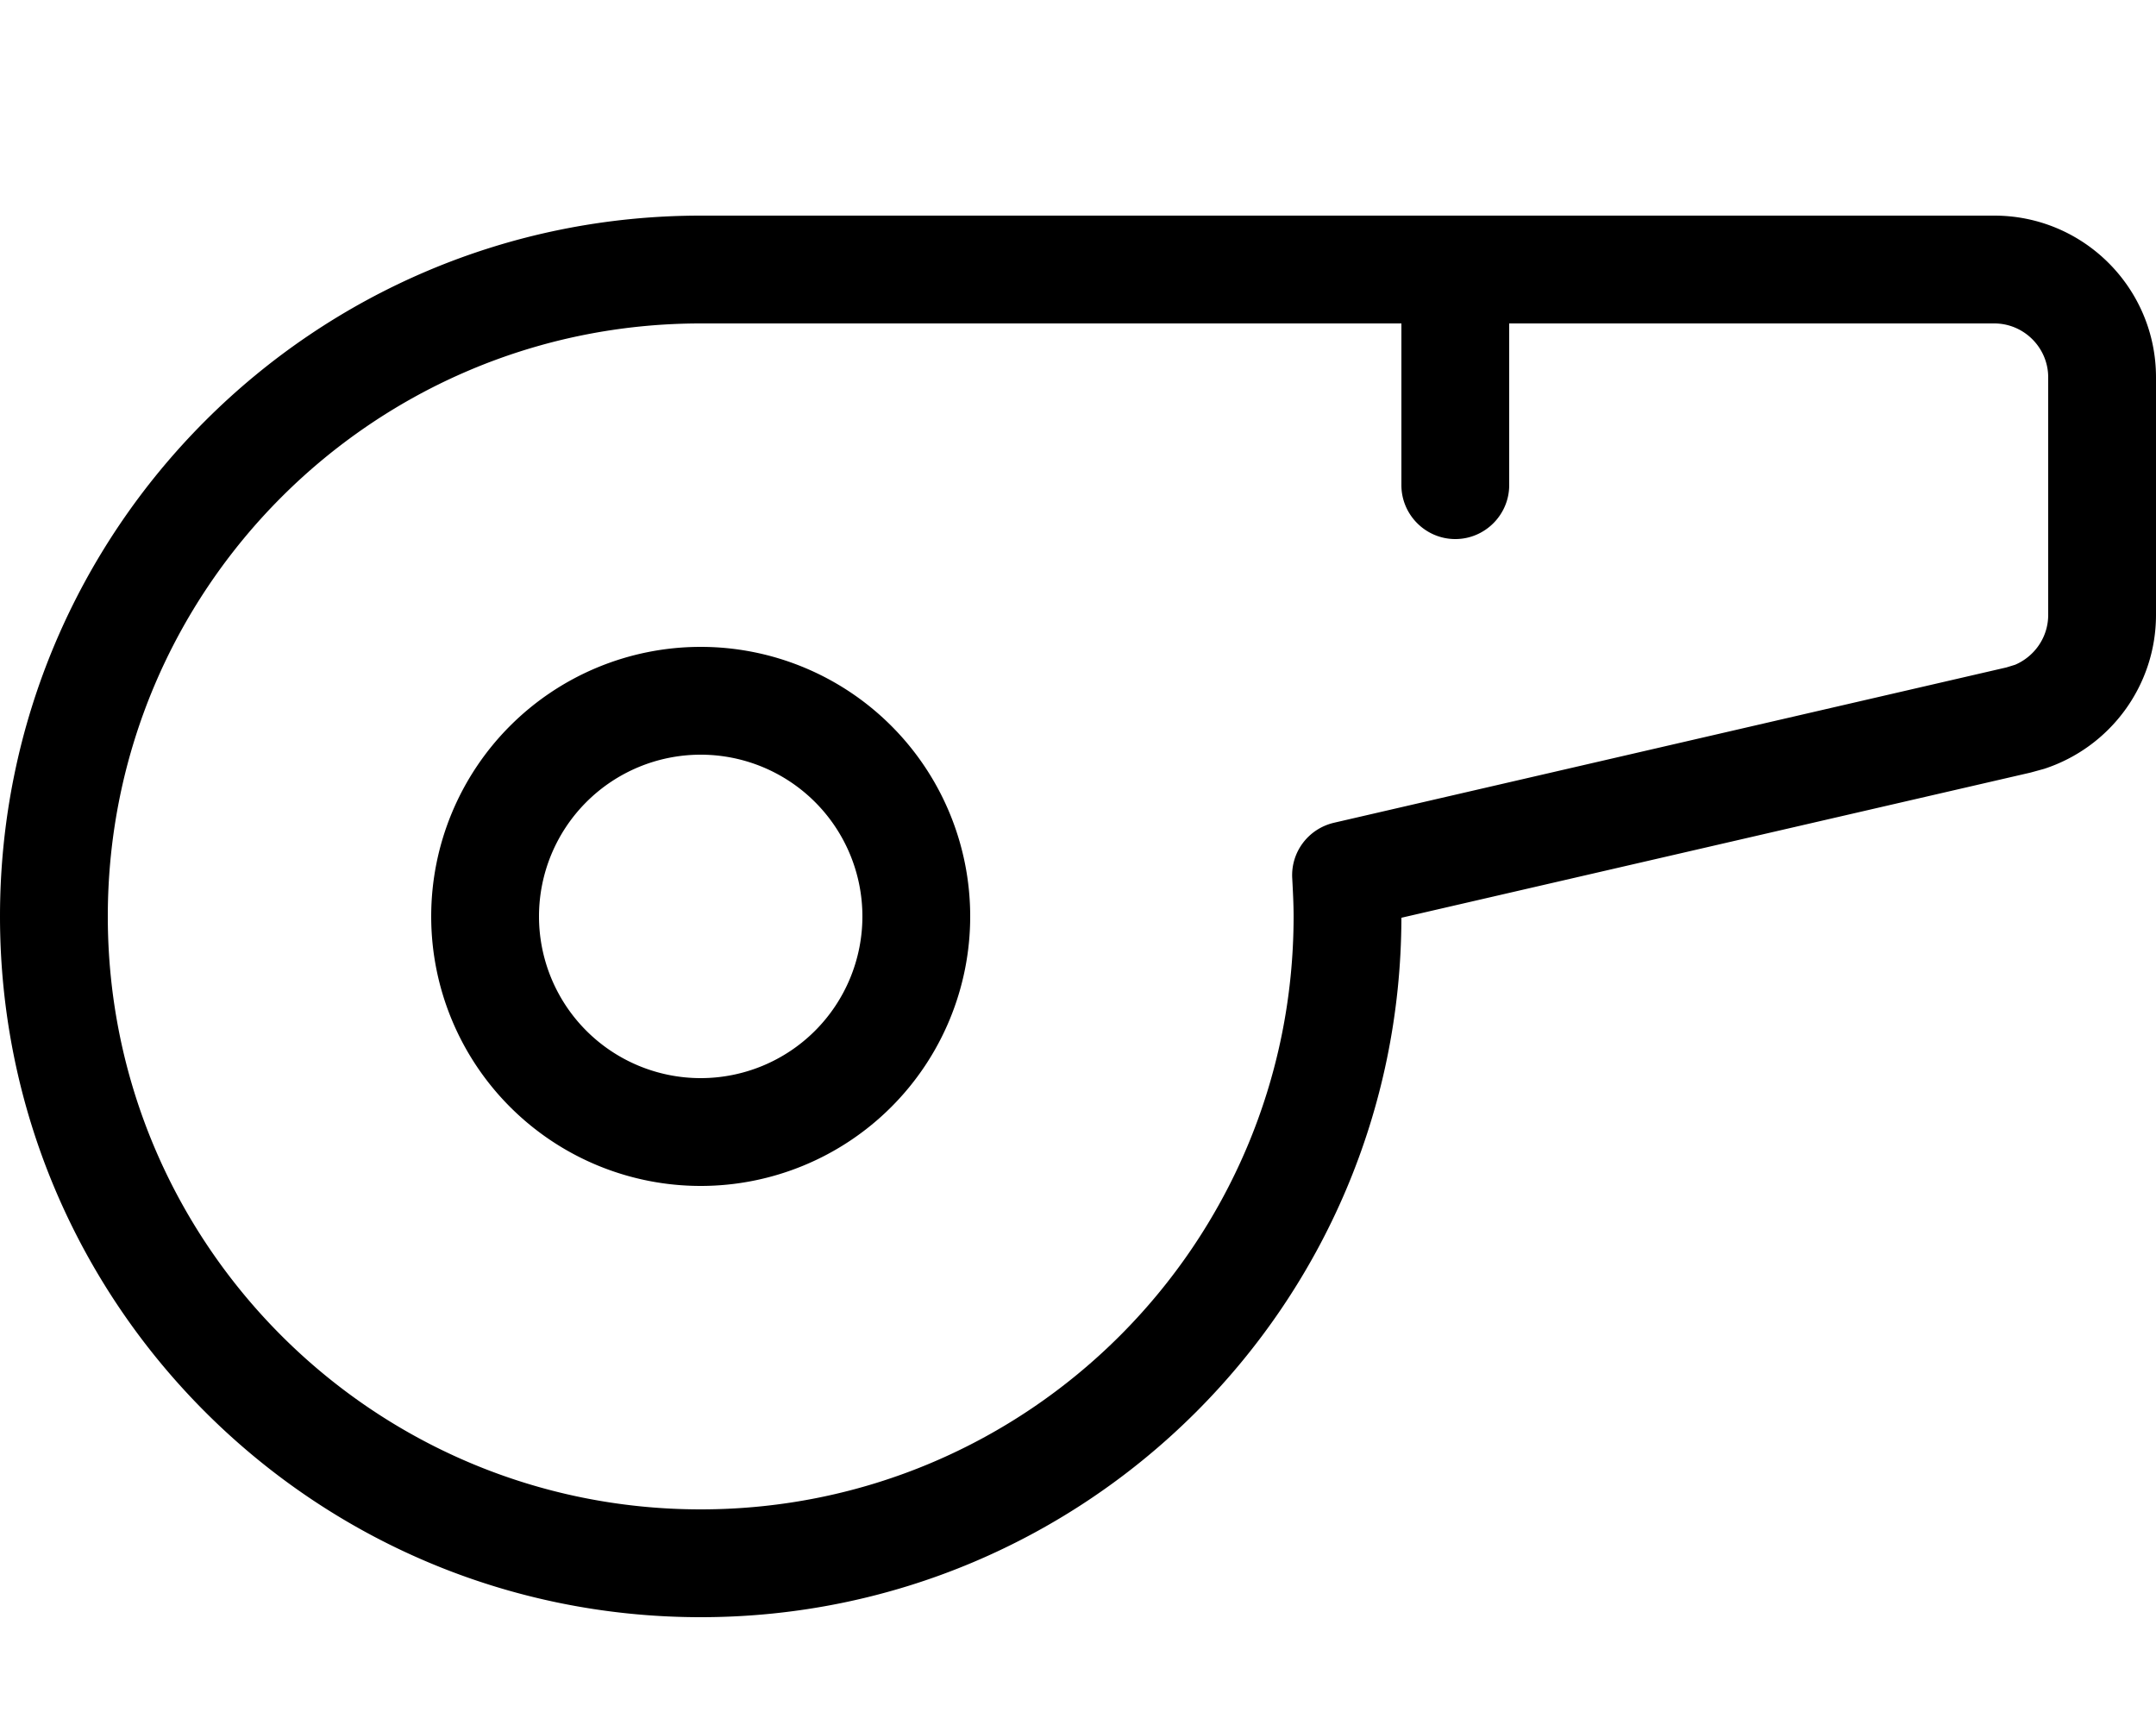 <svg xmlns="http://www.w3.org/2000/svg" viewBox="0 0 640 512"><!--! Font Awesome Pro 7.0.0 by @fontawesome - https://fontawesome.com License - https://fontawesome.com/license (Commercial License) Copyright 2025 Fonticons, Inc. --><path fill="currentColor" d="M592 64c26.5 0 48 21.5 48 48l0 70.5c0 21-13.6 39.3-33.2 45.7l-4 1.1-186.8 43.1C415.8 387.1 322.7 480 208 480 93.1 480 0 386.9 0 272S93.1 64 208 64l384 0zM208 96C110.8 96 32 174.8 32 272s78.8 176 176 176 176-78.8 176-176c0-3.6-.2-7.4-.4-11.2-.5-7.8 4.7-14.8 12.4-16.6l199.6-46.1 2.6-.8c5.8-2.5 9.8-8.2 9.8-14.8l0-70.5c0-8.8-7.2-16-16-16l-144 0 0 48c0 8.8-7.2 16-16 16s-16-7.2-16-16l0-48-208 0zm0 256a80 80 0 1 1 0-160 80 80 0 1 1 0 160zm0-128a48 48 0 1 0 0 96 48 48 0 1 0 0-96z"/></svg>